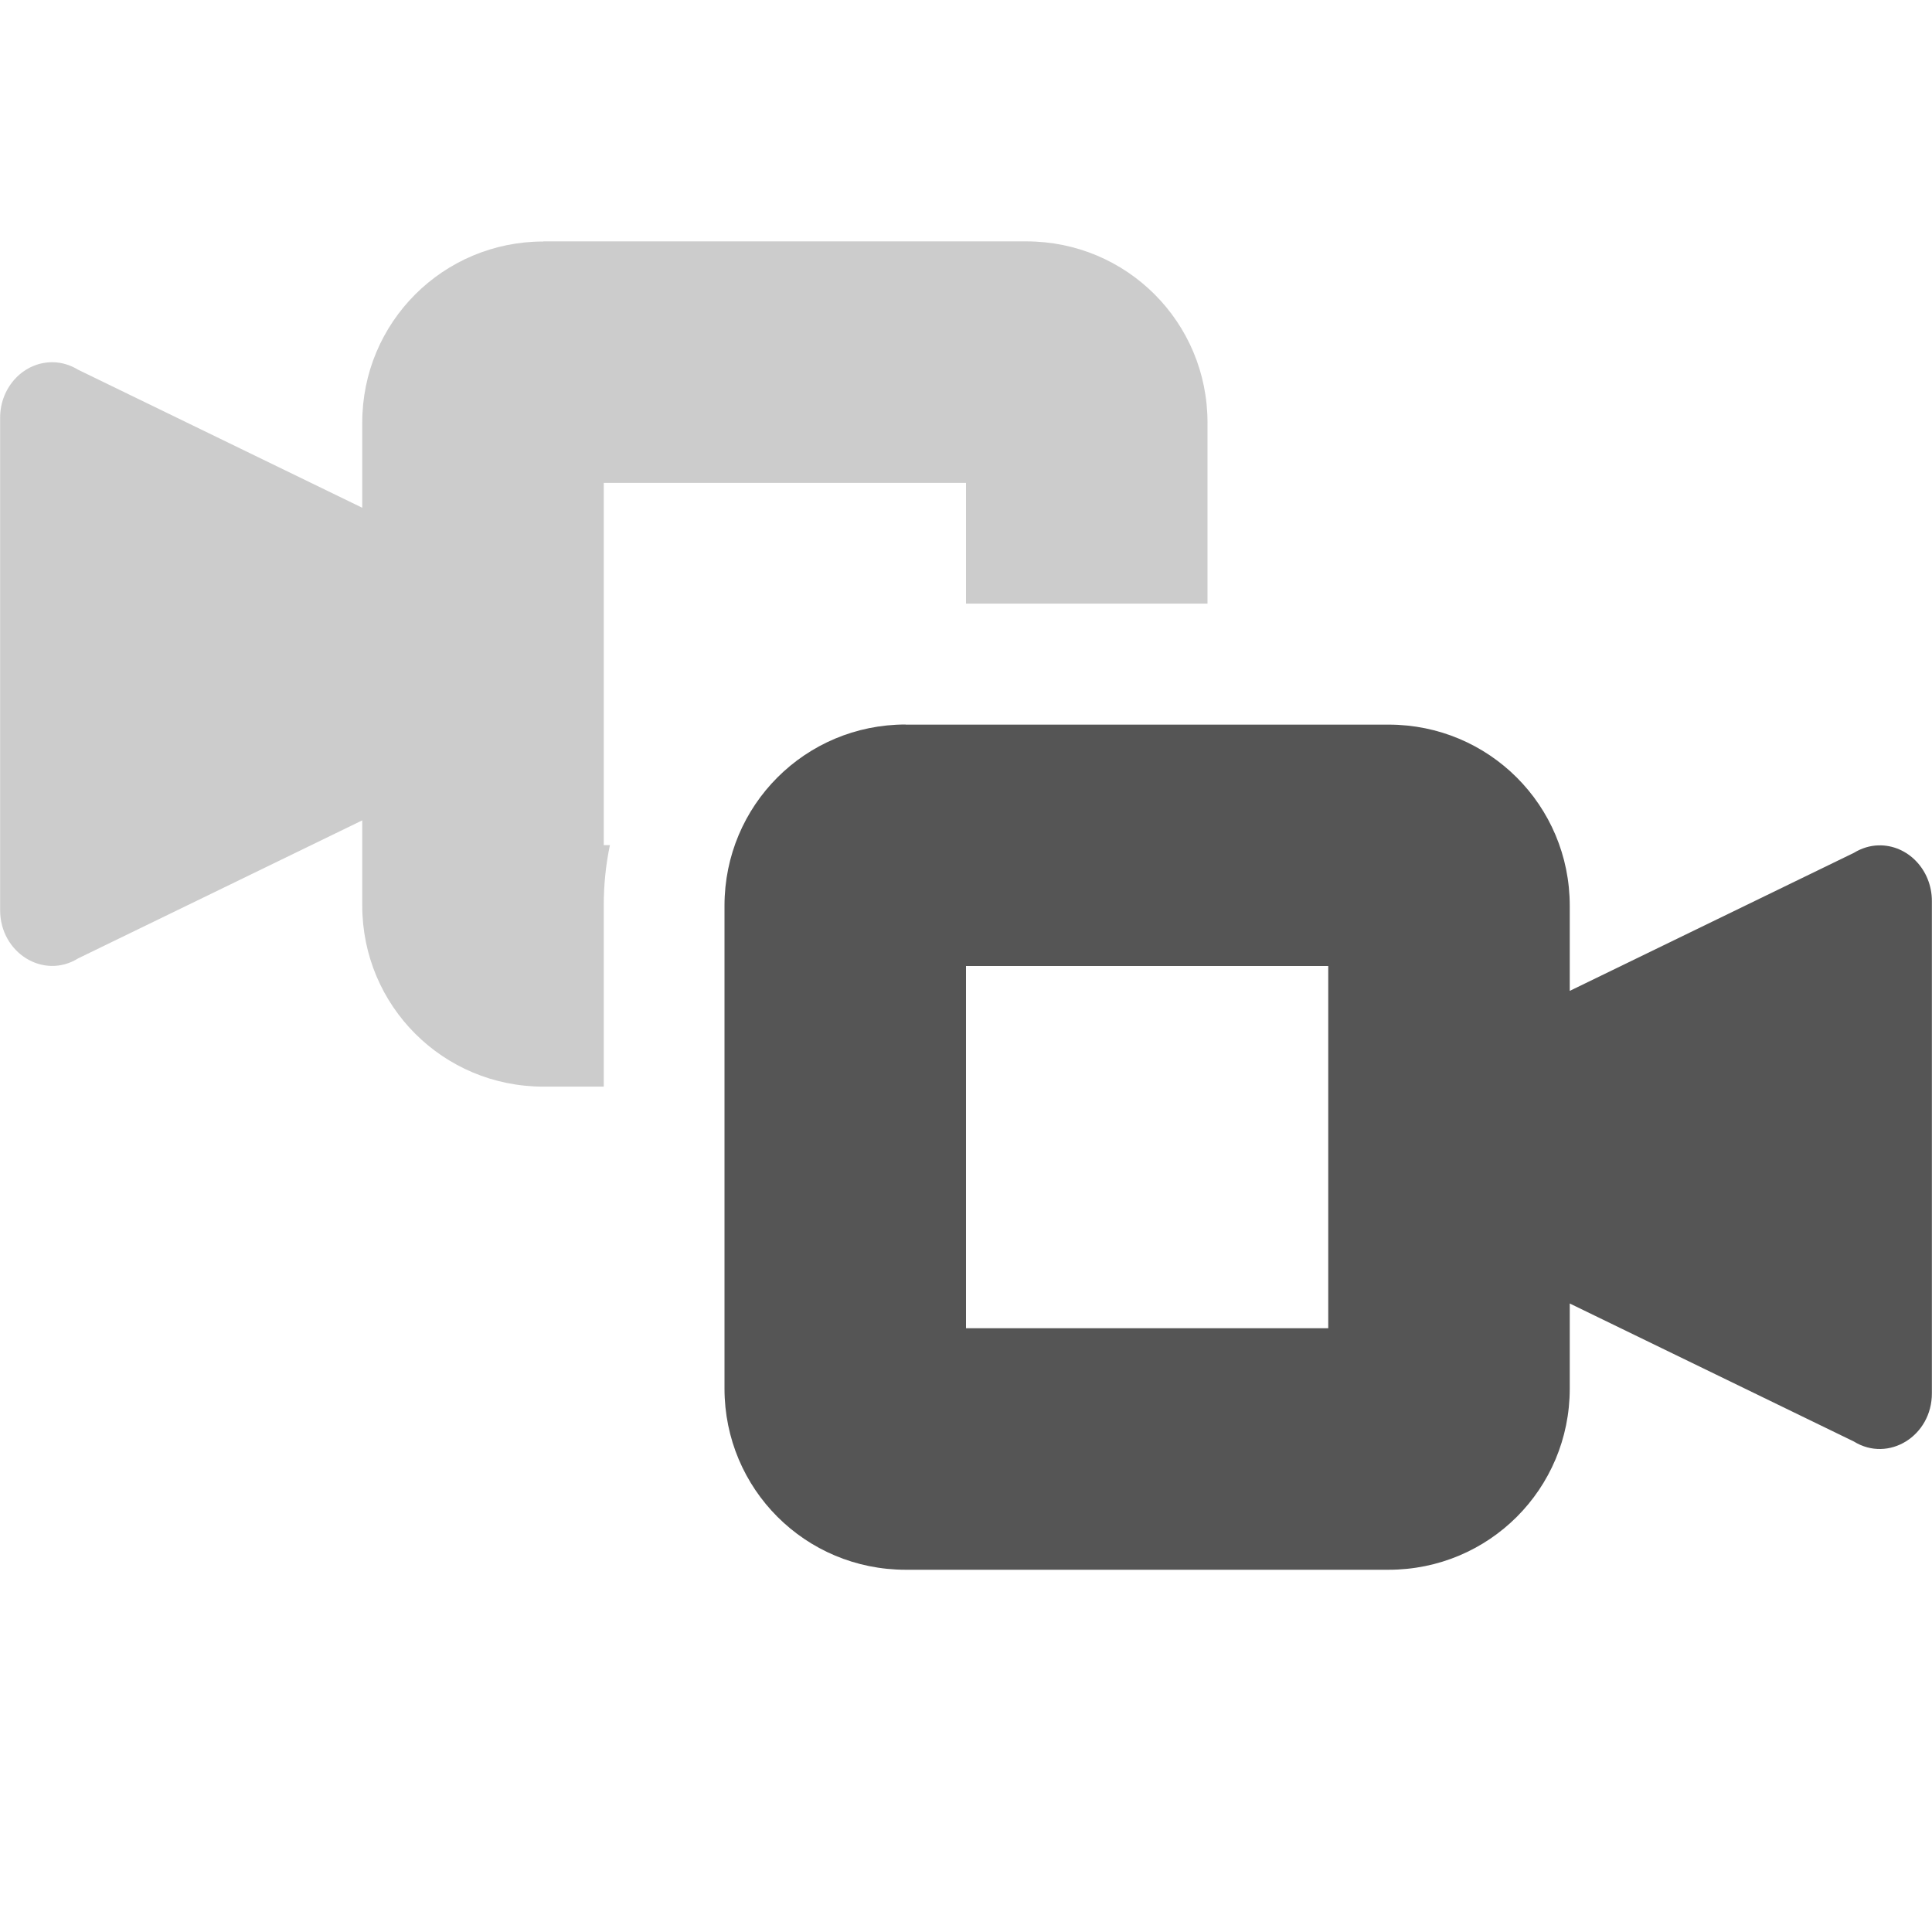 <svg width="16" height="16" version="1.1" xmlns="http://www.w3.org/2000/svg">
 <path d="m7.5 6c-0.831 0-1.5 0.669-1.5 1.5v4c0 0.831 0.669 1.5 1.5 1.5h4c0.831 0 1.5-0.669 1.5-1.5v-0.705l2.353 1.143c0.287 0.177 0.647-0.046 0.646-0.4v-4.076c2.87e-4 -0.259-0.201-0.468-0.443-0.461-0.072 0.002-0.141 0.024-0.203 0.062l-2.353 1.143v-0.705c0-0.831-0.669-1.5-1.5-1.5h-4zm0.5 2h3v3h-3v-3z" fill="#555555"/>
 <path d="m4.5 2c-0.831 0-1.5 0.669-1.5 1.5v0.705l-2.353-1.143c-0.062-0.038-0.132-0.06-0.203-0.062-0.243-0.007-0.444 0.202-0.443 0.461v4.076c-2.09e-4 0.354 0.359 0.578 0.646 0.4l2.353-1.143v0.705c0 0.831 0.669 1.5 1.5 1.5h0.5v-1.5c0-0.171 0.017-0.338 0.051-0.5h-0.051v-3h3v1h2v-1.5c0-0.831-0.669-1.5-1.5-1.5h-4z" fill="#555555" opacity=".3"/>
</svg>
